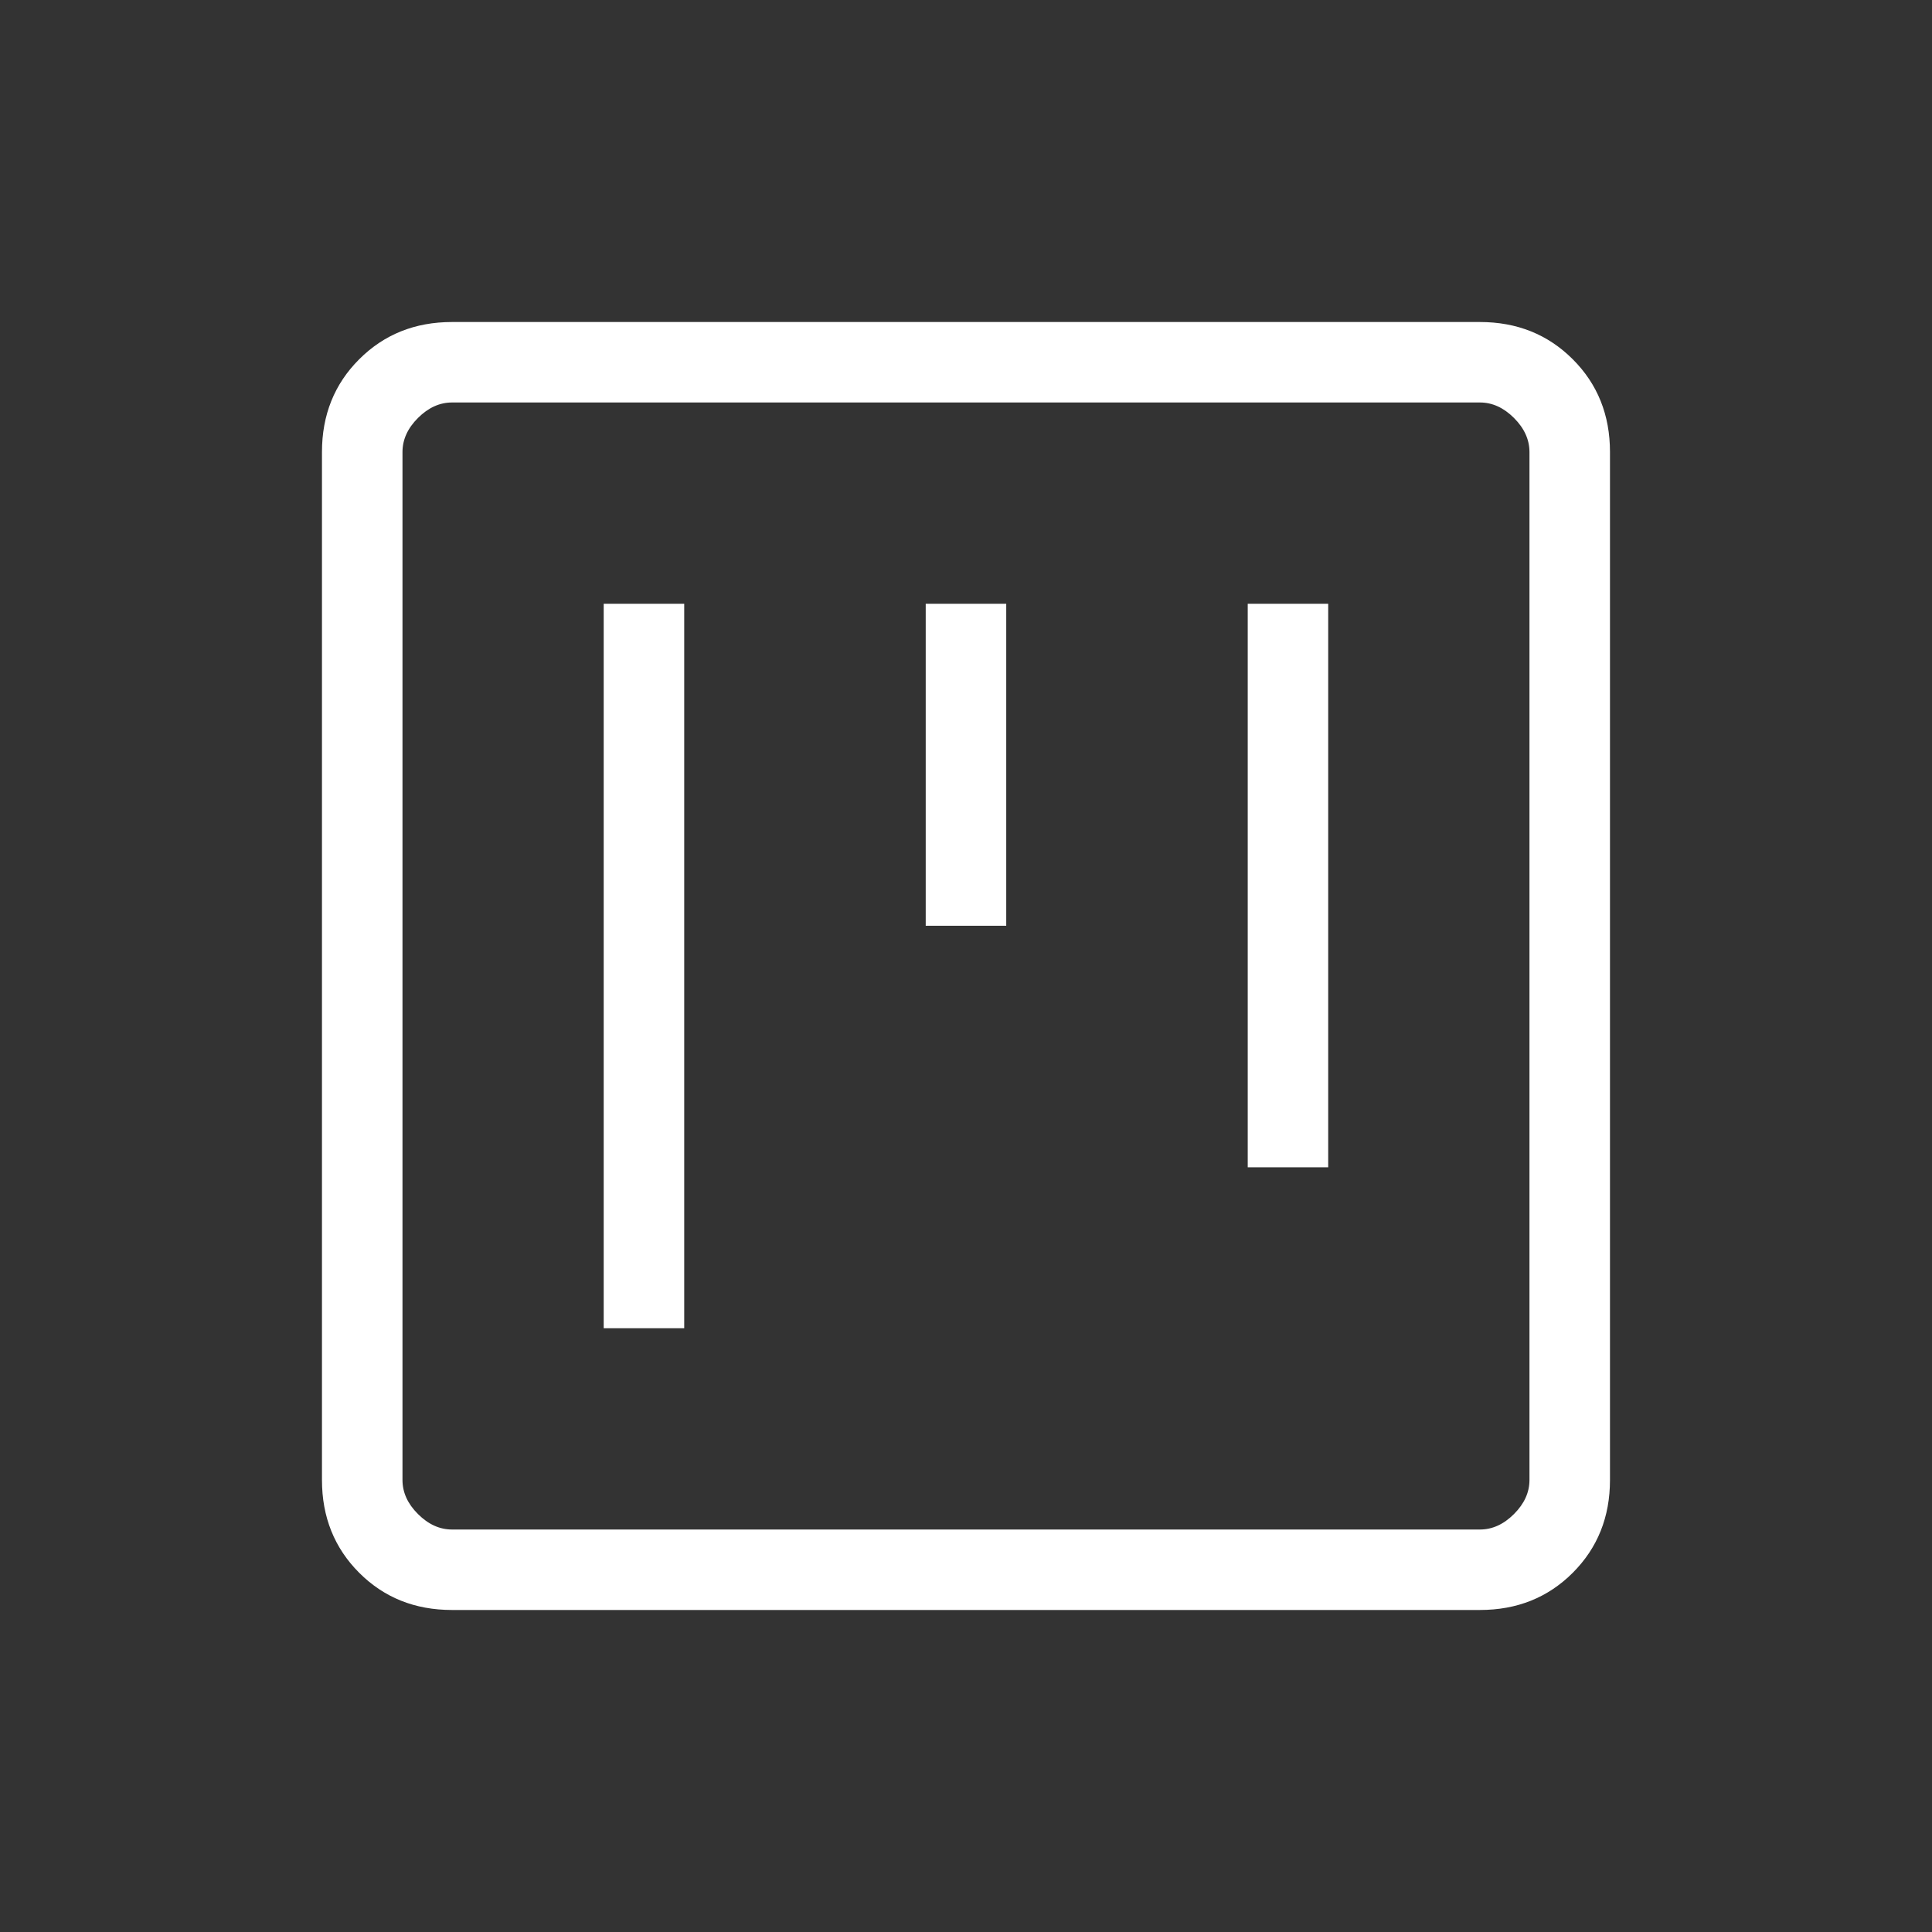 <svg width="40" height="40" viewBox="0 0 40 40" fill="none" xmlns="http://www.w3.org/2000/svg">
<rect x="0" y="0" width="40" height="40" fill="#333333" stroke="none"/>
<mask id="mask0_66_73" style="mask-type:alpha" maskUnits="userSpaceOnUse" x="0" y="0" width="40" height="40">
<rect width="40" height="40" fill="#D9D9D9"/>
</mask>
<g mask="url(#mask0_66_73)">
<path d="M12.499 27.5H14.166V12.5H12.499V27.5ZM25.833 24.167H27.499V12.5H25.833V24.167ZM19.166 19.167H20.833V12.5H19.166V19.167ZM9.359 33.333C8.591 33.333 7.951 33.077 7.437 32.563C6.923 32.049 6.666 31.408 6.666 30.641V9.359C6.666 8.592 6.923 7.951 7.437 7.438C7.951 6.924 8.591 6.667 9.359 6.667H30.64C31.407 6.667 32.048 6.924 32.562 7.438C33.076 7.951 33.333 8.592 33.333 9.359V30.641C33.333 31.408 33.076 32.049 32.562 32.563C32.048 33.077 31.407 33.333 30.64 33.333H9.359ZM9.359 31.667H30.64C30.897 31.667 31.132 31.56 31.346 31.346C31.559 31.133 31.666 30.898 31.666 30.641V9.359C31.666 9.103 31.559 8.867 31.346 8.654C31.132 8.44 30.897 8.333 30.64 8.333H9.359C9.102 8.333 8.867 8.44 8.653 8.654C8.439 8.867 8.333 9.103 8.333 9.359V30.641C8.333 30.898 8.439 31.133 8.653 31.346C8.867 31.56 9.102 31.667 9.359 31.667Z" fill="white"/>
</g>
</svg>
